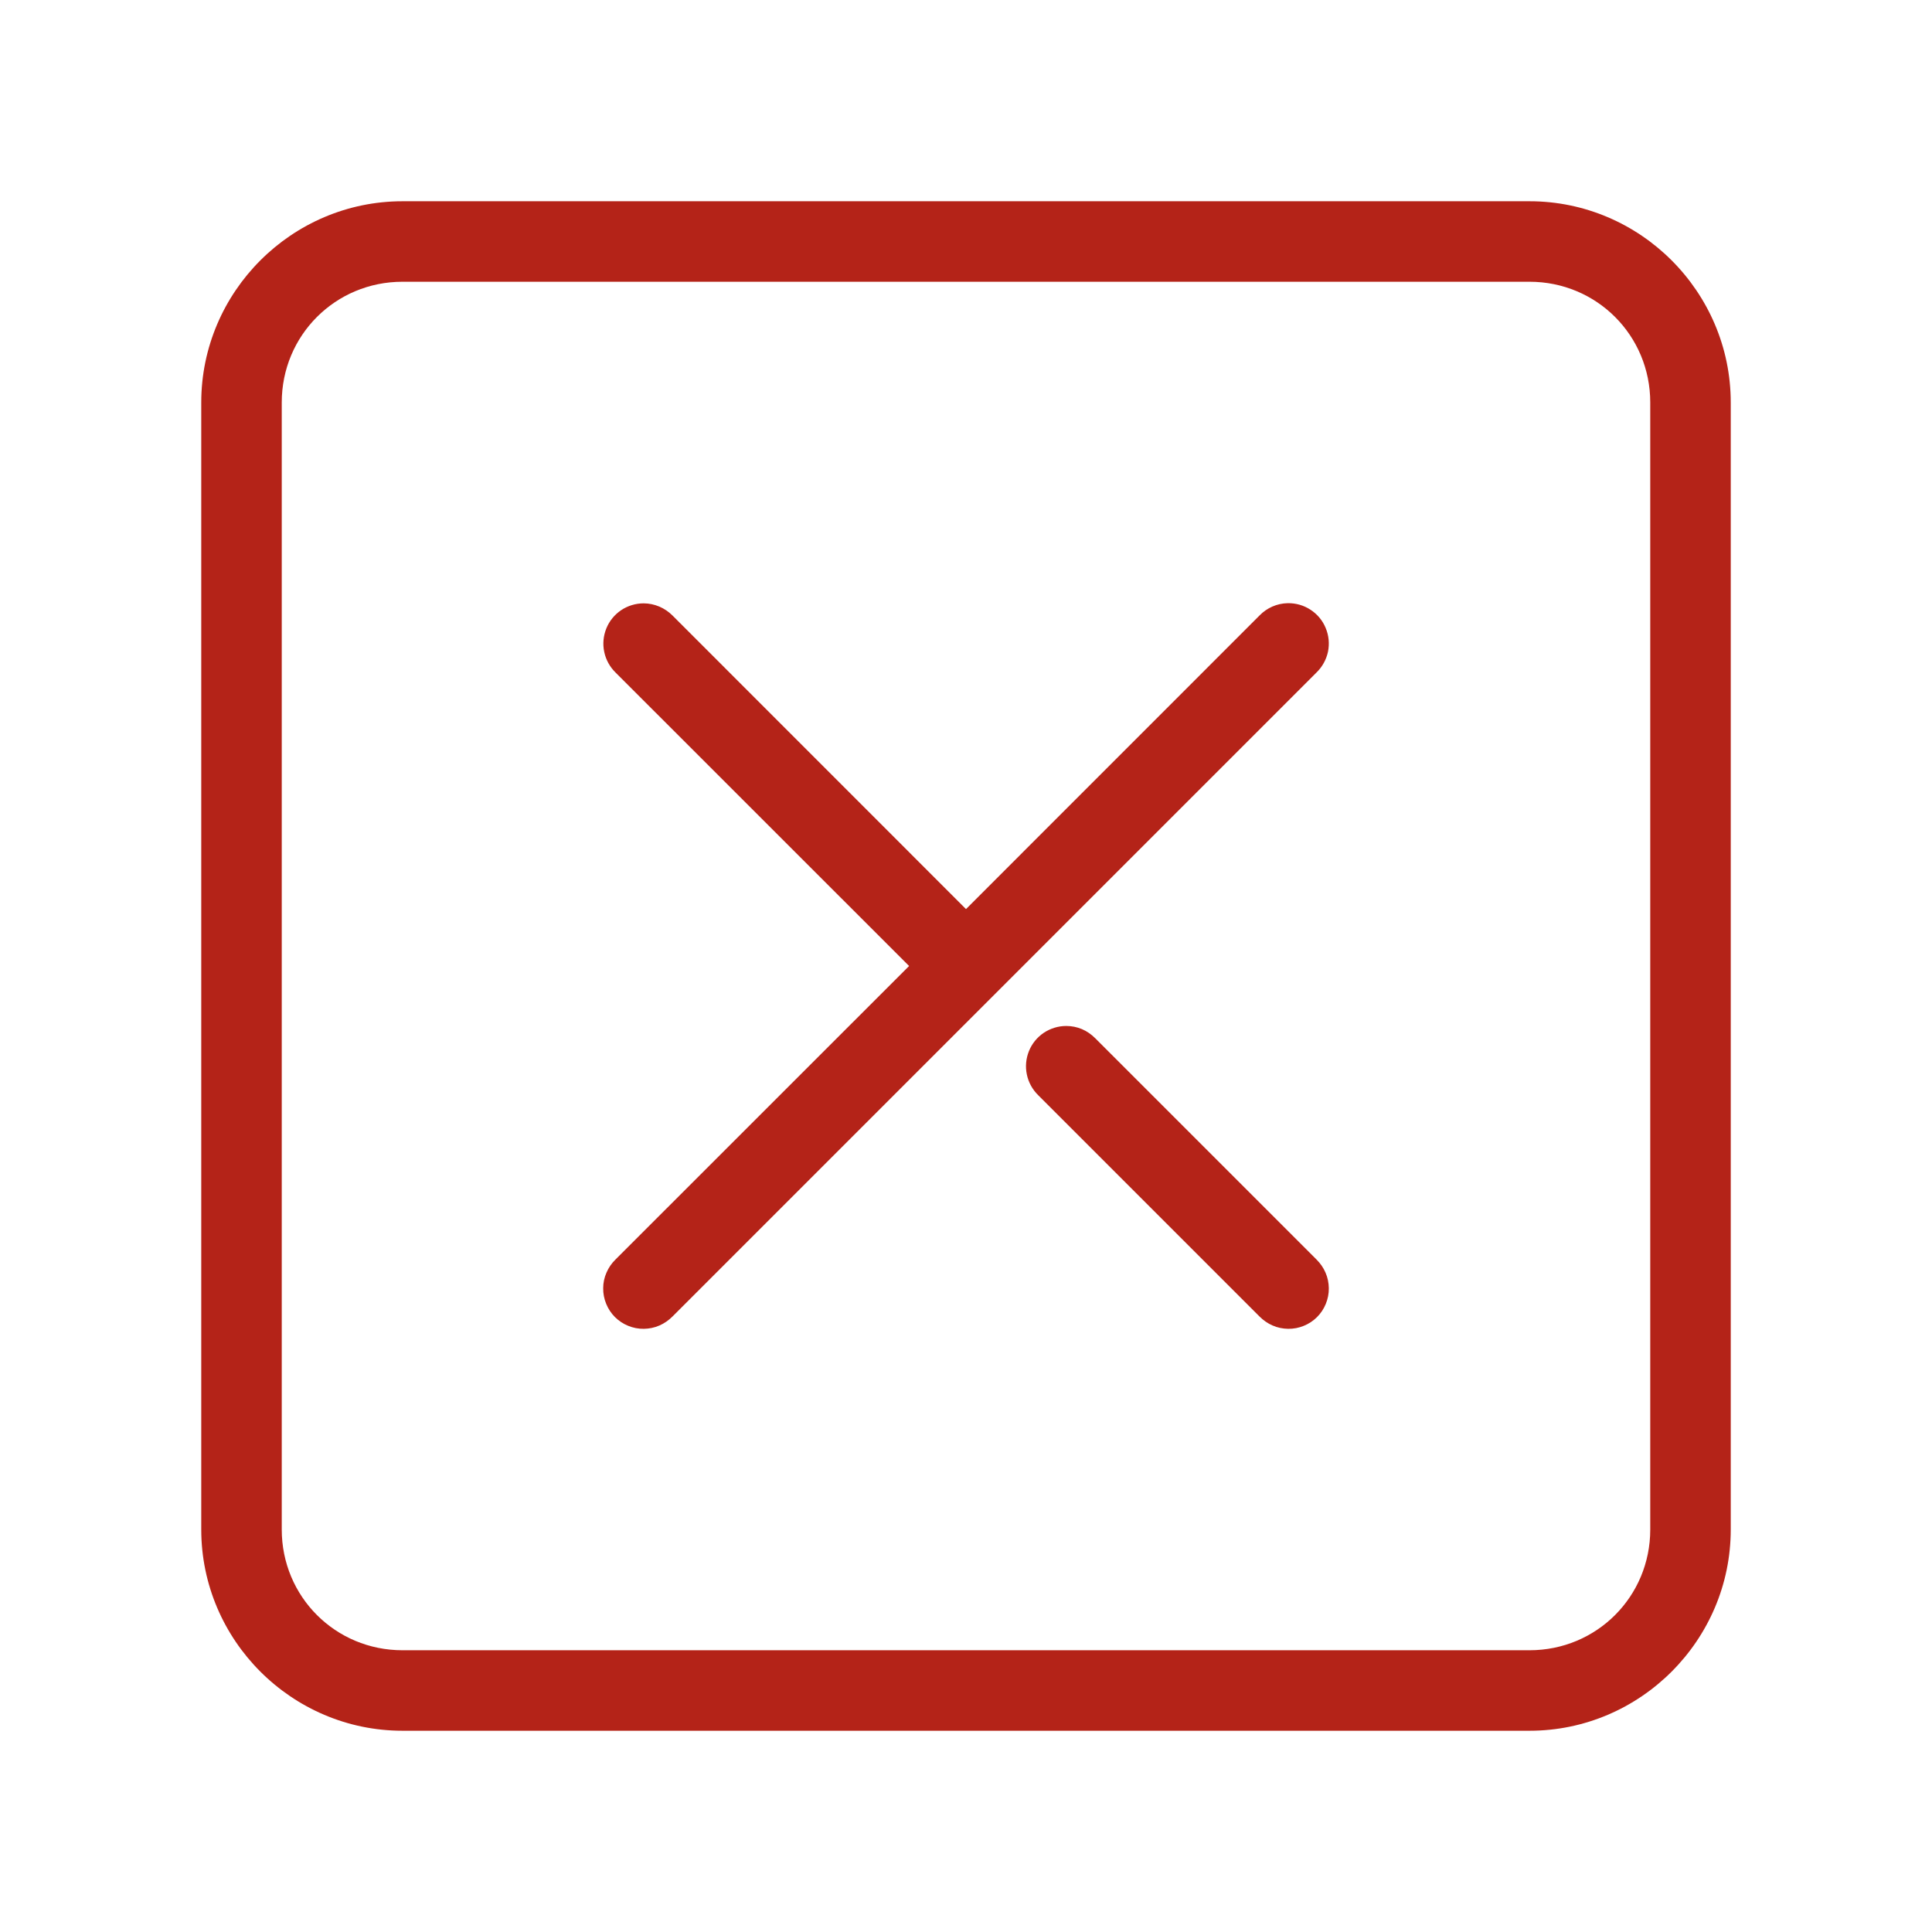 <svg width="24" height="24" viewBox="0 0 24 24" fill="none" xmlns="http://www.w3.org/2000/svg">
<path d="M5 2.5C3.625 2.5 2.5 3.625 2.5 5V19C2.5 20.375 3.625 21.5 5 21.5H19C20.375 21.5 21.5 20.375 21.5 19V5C21.5 3.625 20.375 2.5 19 2.5H5ZM5 3.5H19C19.834 3.5 20.5 4.166 20.5 5V19C20.5 19.834 19.834 20.5 19 20.5H5C4.166 20.5 3.5 19.834 3.5 19V5C3.5 4.166 4.166 3.5 5 3.5ZM15.995 7.493C15.863 7.496 15.738 7.551 15.646 7.646L12 11.293L8.354 7.646C8.307 7.599 8.251 7.561 8.19 7.535C8.128 7.509 8.062 7.495 7.995 7.495C7.896 7.495 7.798 7.525 7.716 7.58C7.633 7.636 7.569 7.715 7.532 7.807C7.495 7.899 7.485 8 7.506 8.098C7.526 8.195 7.575 8.284 7.646 8.354L11.293 12L7.646 15.646C7.598 15.693 7.56 15.748 7.534 15.809C7.507 15.87 7.493 15.936 7.493 16.002C7.492 16.069 7.505 16.135 7.53 16.196C7.555 16.258 7.592 16.314 7.639 16.361C7.686 16.408 7.742 16.445 7.804 16.47C7.865 16.495 7.931 16.508 7.998 16.507C8.064 16.506 8.13 16.493 8.191 16.466C8.252 16.44 8.307 16.401 8.354 16.354L16.354 8.354C16.426 8.284 16.476 8.194 16.497 8.095C16.517 7.996 16.507 7.894 16.468 7.801C16.43 7.708 16.364 7.629 16.279 7.574C16.195 7.519 16.096 7.491 15.995 7.493ZM13.245 12.745C13.146 12.745 13.049 12.775 12.966 12.83C12.883 12.886 12.819 12.965 12.782 13.057C12.745 13.149 12.735 13.25 12.756 13.348C12.776 13.445 12.825 13.534 12.896 13.604L15.646 16.354C15.693 16.401 15.748 16.44 15.809 16.466C15.87 16.493 15.936 16.506 16.002 16.507C16.069 16.508 16.135 16.495 16.196 16.47C16.258 16.445 16.314 16.408 16.361 16.361C16.408 16.314 16.445 16.258 16.47 16.196C16.495 16.135 16.508 16.069 16.507 16.002C16.506 15.936 16.493 15.87 16.466 15.809C16.44 15.748 16.401 15.693 16.354 15.646L13.604 12.896C13.557 12.849 13.501 12.81 13.44 12.784C13.378 12.758 13.312 12.745 13.245 12.745Z" fill="#B42318"/>
</svg>
